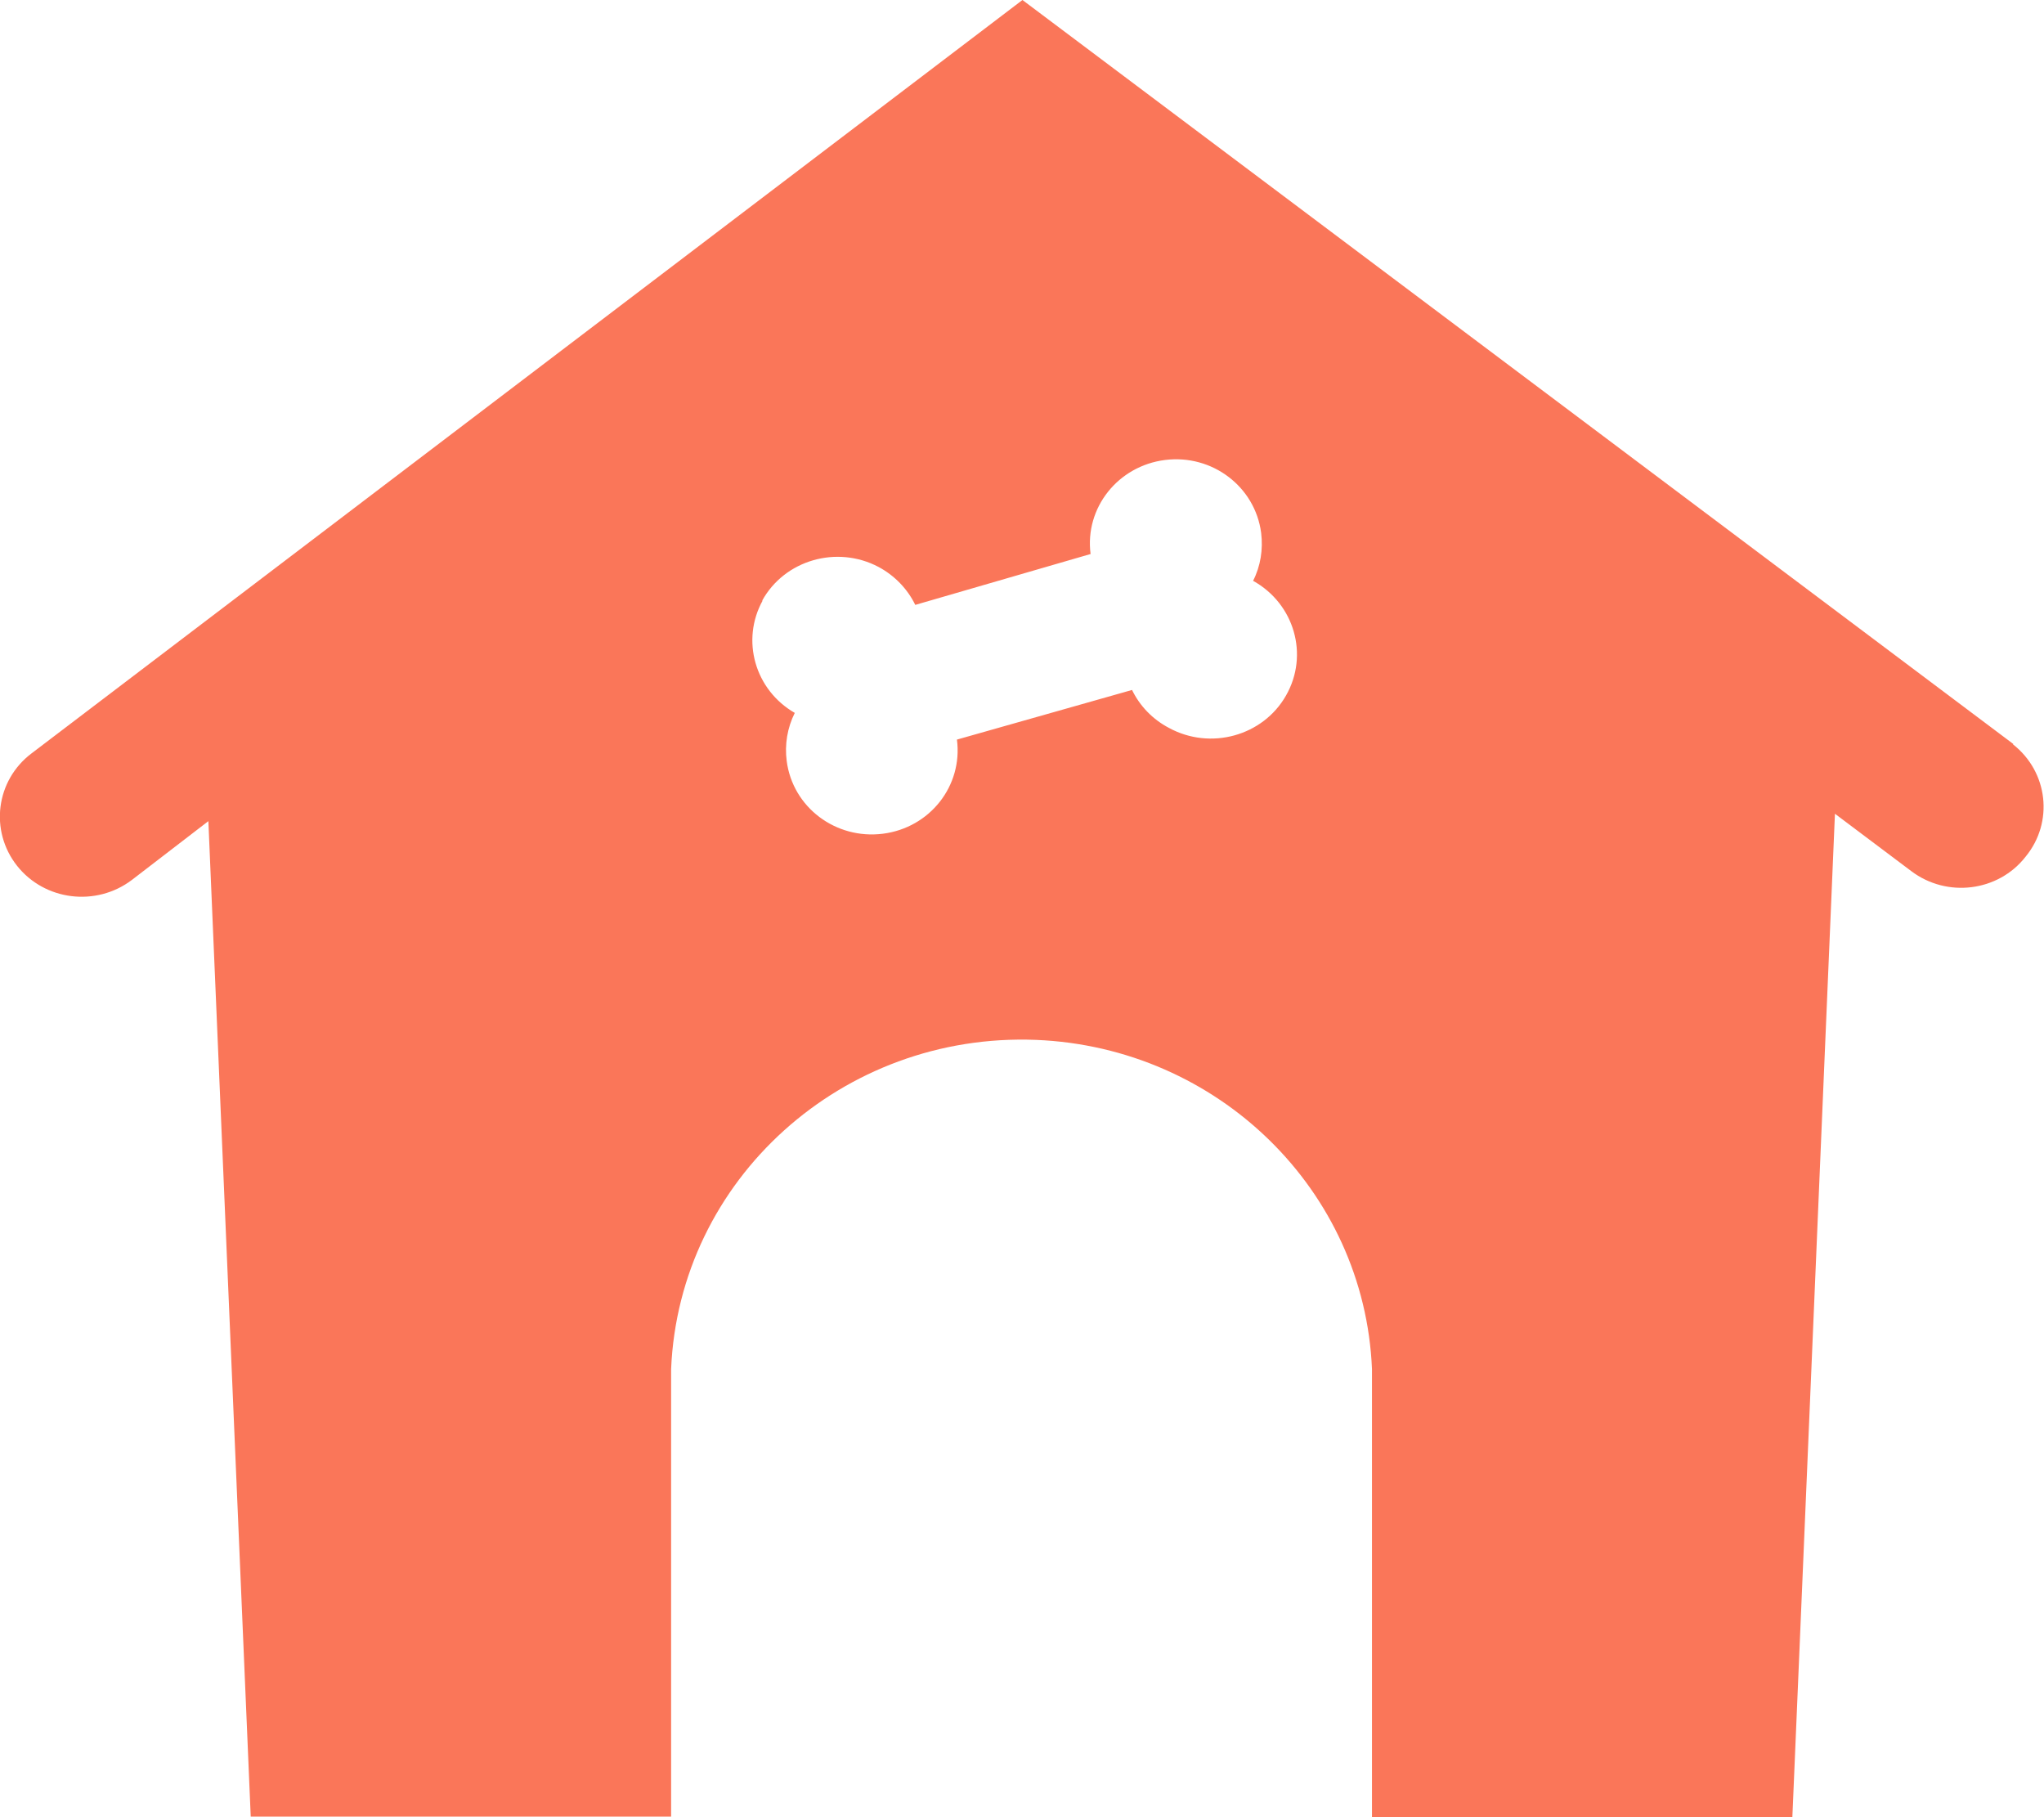 <svg width="18" height="16" viewBox="0 0 18 16" fill="none" xmlns="http://www.w3.org/2000/svg">
<g clip-path="url(#clip0_2166_3946)">
<path d="M17.73 6.551L9.004 0L0.277 6.634C-0.037 6.872 -0.093 7.315 0.15 7.623C0.394 7.931 0.846 7.986 1.161 7.748L1.835 7.23L2.208 15.995H5.91V12.054C5.981 10.384 7.42 9.089 9.123 9.156C10.728 9.221 12.016 10.482 12.082 12.054V16H15.784L16.159 7.165L16.831 7.67C17.146 7.908 17.598 7.851 17.838 7.543C18.087 7.24 18.037 6.797 17.727 6.554L17.73 6.551ZM6.711 5.29C6.909 4.93 7.37 4.798 7.737 4.992C7.877 5.067 7.991 5.184 8.06 5.326L9.604 4.878C9.551 4.472 9.845 4.102 10.26 4.05C10.675 3.998 11.053 4.285 11.106 4.692C11.124 4.837 11.101 4.985 11.035 5.114C11.399 5.316 11.529 5.767 11.325 6.124C11.122 6.481 10.659 6.608 10.294 6.409C10.151 6.334 10.038 6.217 9.969 6.075L8.427 6.512C8.48 6.919 8.189 7.289 7.774 7.341C7.359 7.393 6.981 7.108 6.928 6.701C6.909 6.556 6.933 6.409 6.999 6.277C6.648 6.075 6.523 5.637 6.716 5.288L6.711 5.29Z" fill="#FA7659"/>
</g>
<defs>
<clipPath id="clip0_2166_3946">
<rect width="18" height="16" fill="white"/>
</clipPath>
</defs>
</svg>
